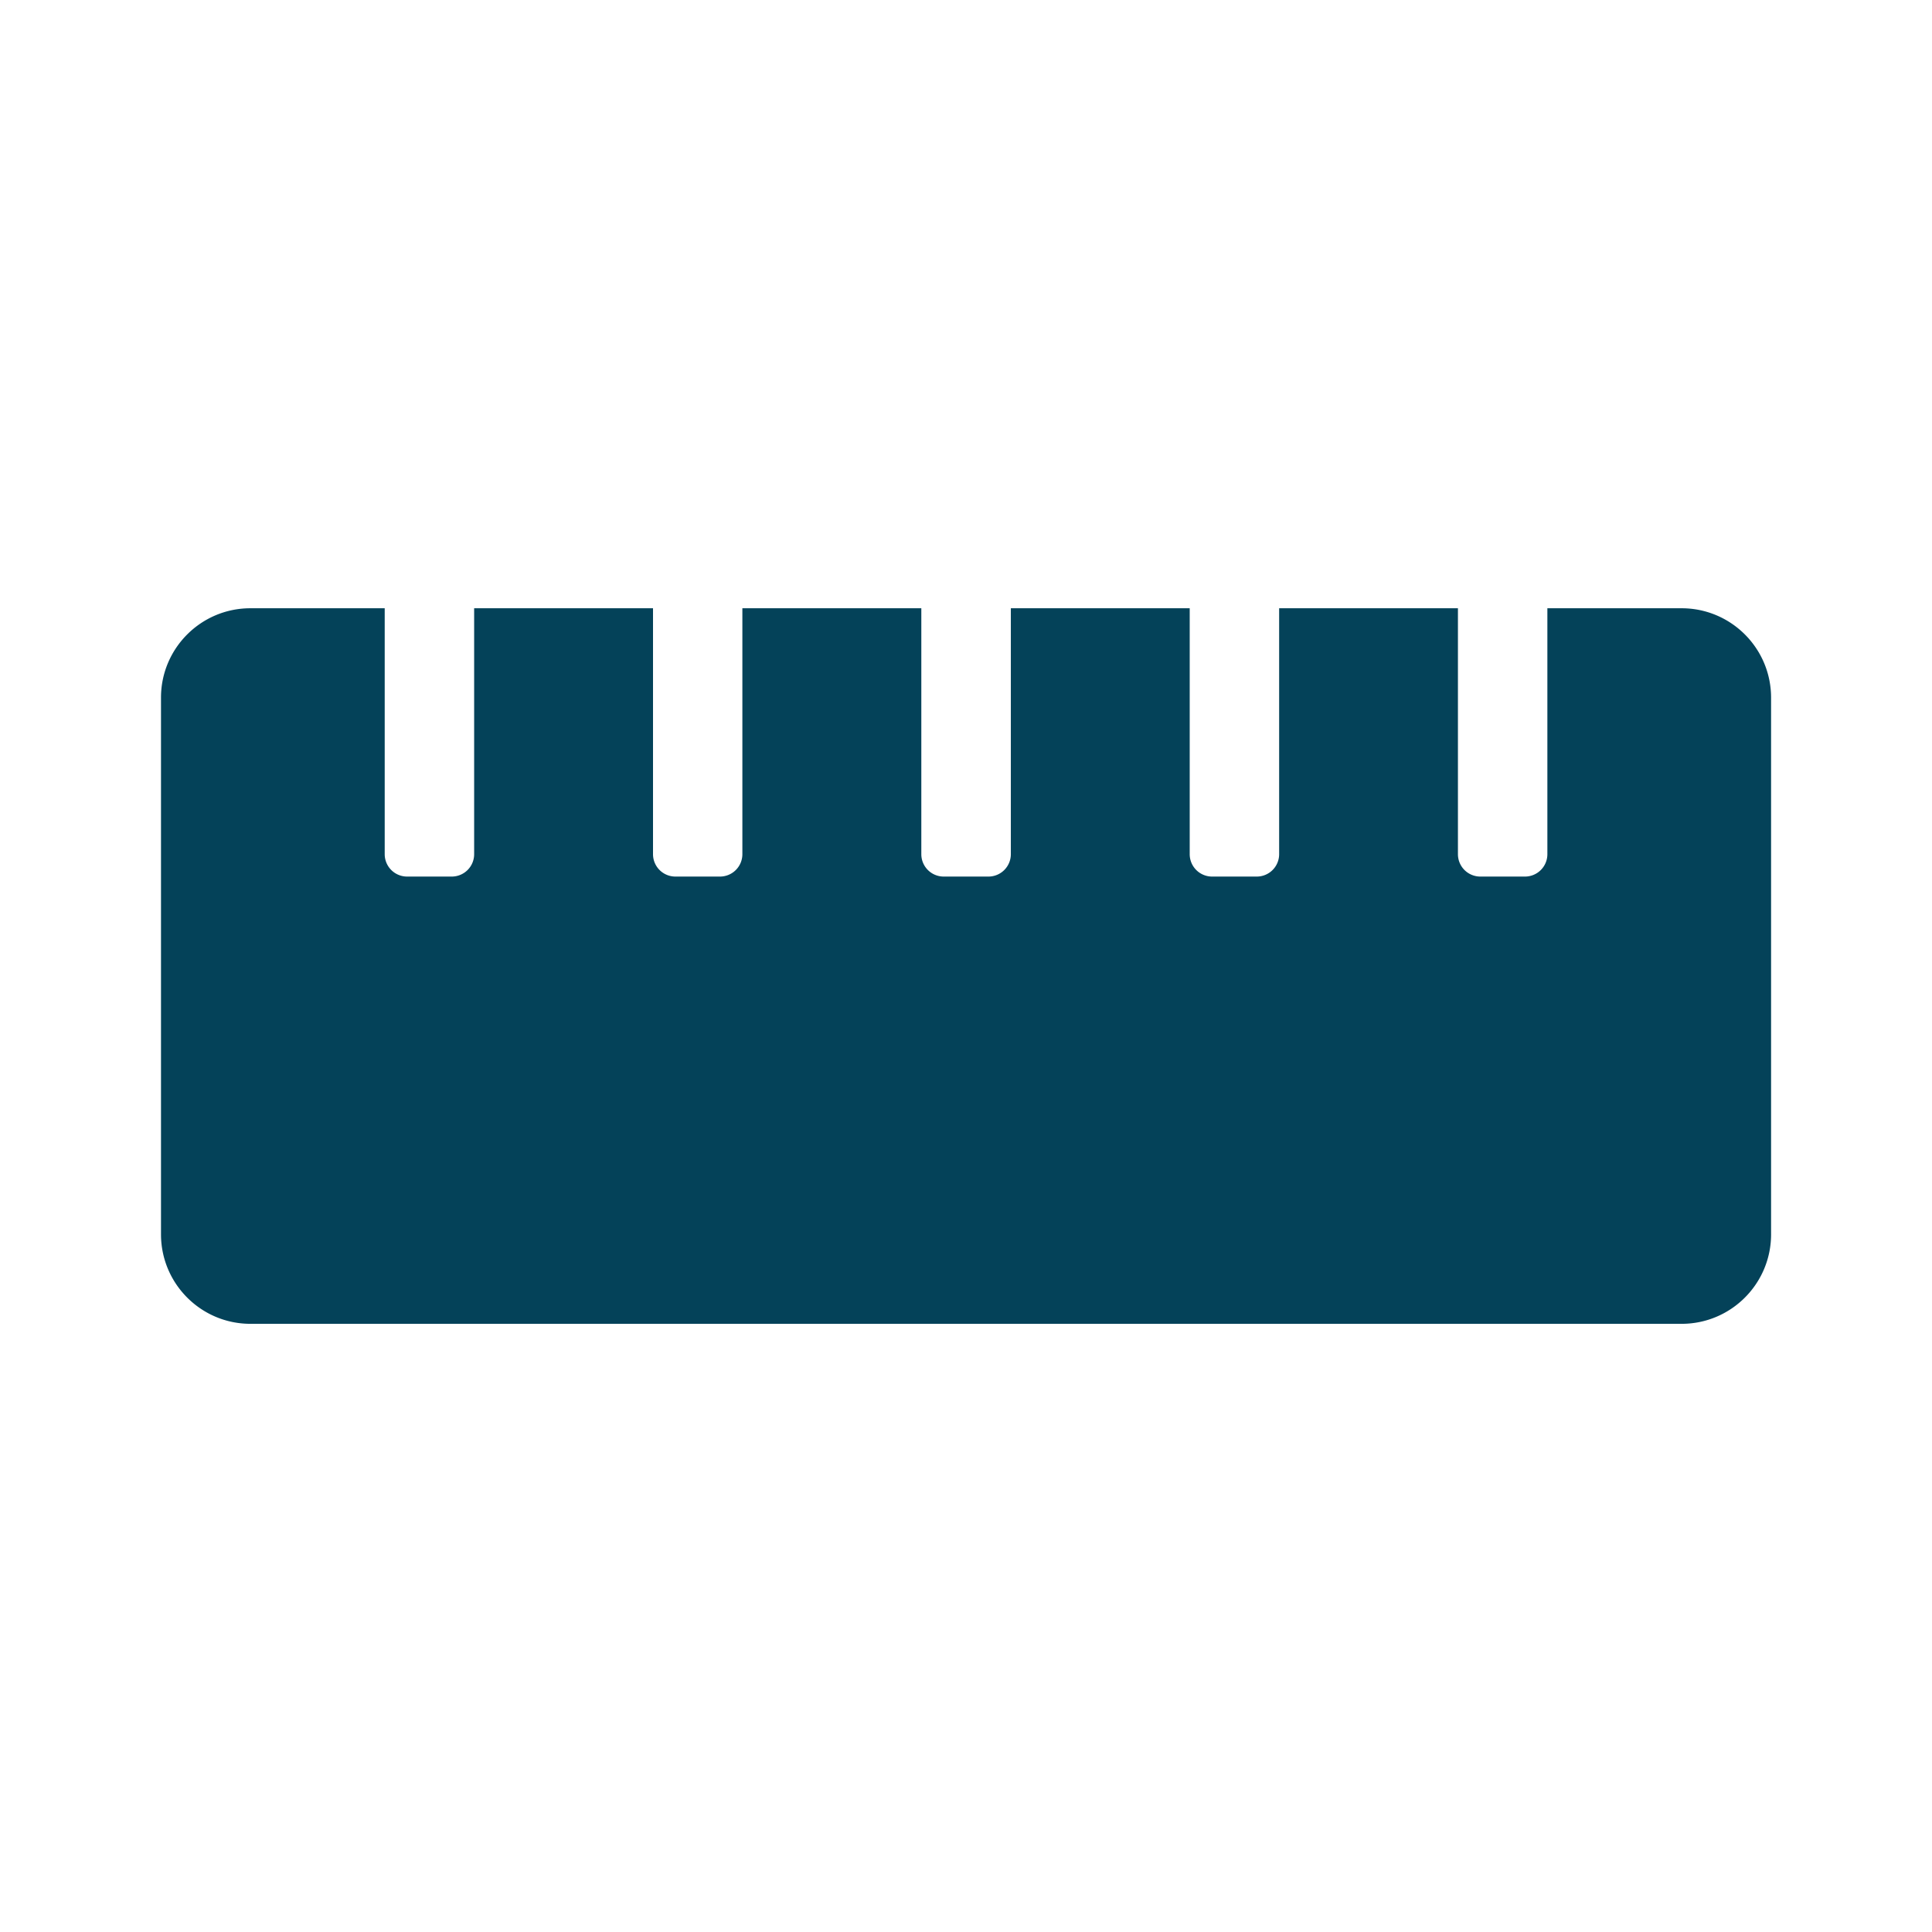 <?xml version="1.0" encoding="utf-8"?><svg fill="none" xmlns="http://www.w3.org/2000/svg" viewBox="0 0 24 24"><path d="M20.889 7.556h-1.667v3.055a.278.278 0 0 1-.278.278h-.555a.278.278 0 0 1-.278-.278V7.556H15.89v3.055a.278.278 0 0 1-.278.278h-.555a.278.278 0 0 1-.278-.278V7.556h-2.222v3.055a.278.278 0 0 1-.278.278h-.556a.278.278 0 0 1-.278-.278V7.556H9.222v3.055a.278.278 0 0 1-.278.278H8.39a.278.278 0 0 1-.278-.278V7.556H5.89v3.055a.278.278 0 0 1-.278.278h-.555a.278.278 0 0 1-.278-.278V7.556H3.11C2.498 7.556 2 8.053 2 8.666v6.667c0 .614.498 1.112 1.111 1.112H20.89c.613 0 1.111-.498 1.111-1.112V8.667c0-.614-.498-1.111-1.111-1.111Z" fill="#044259"/></svg>